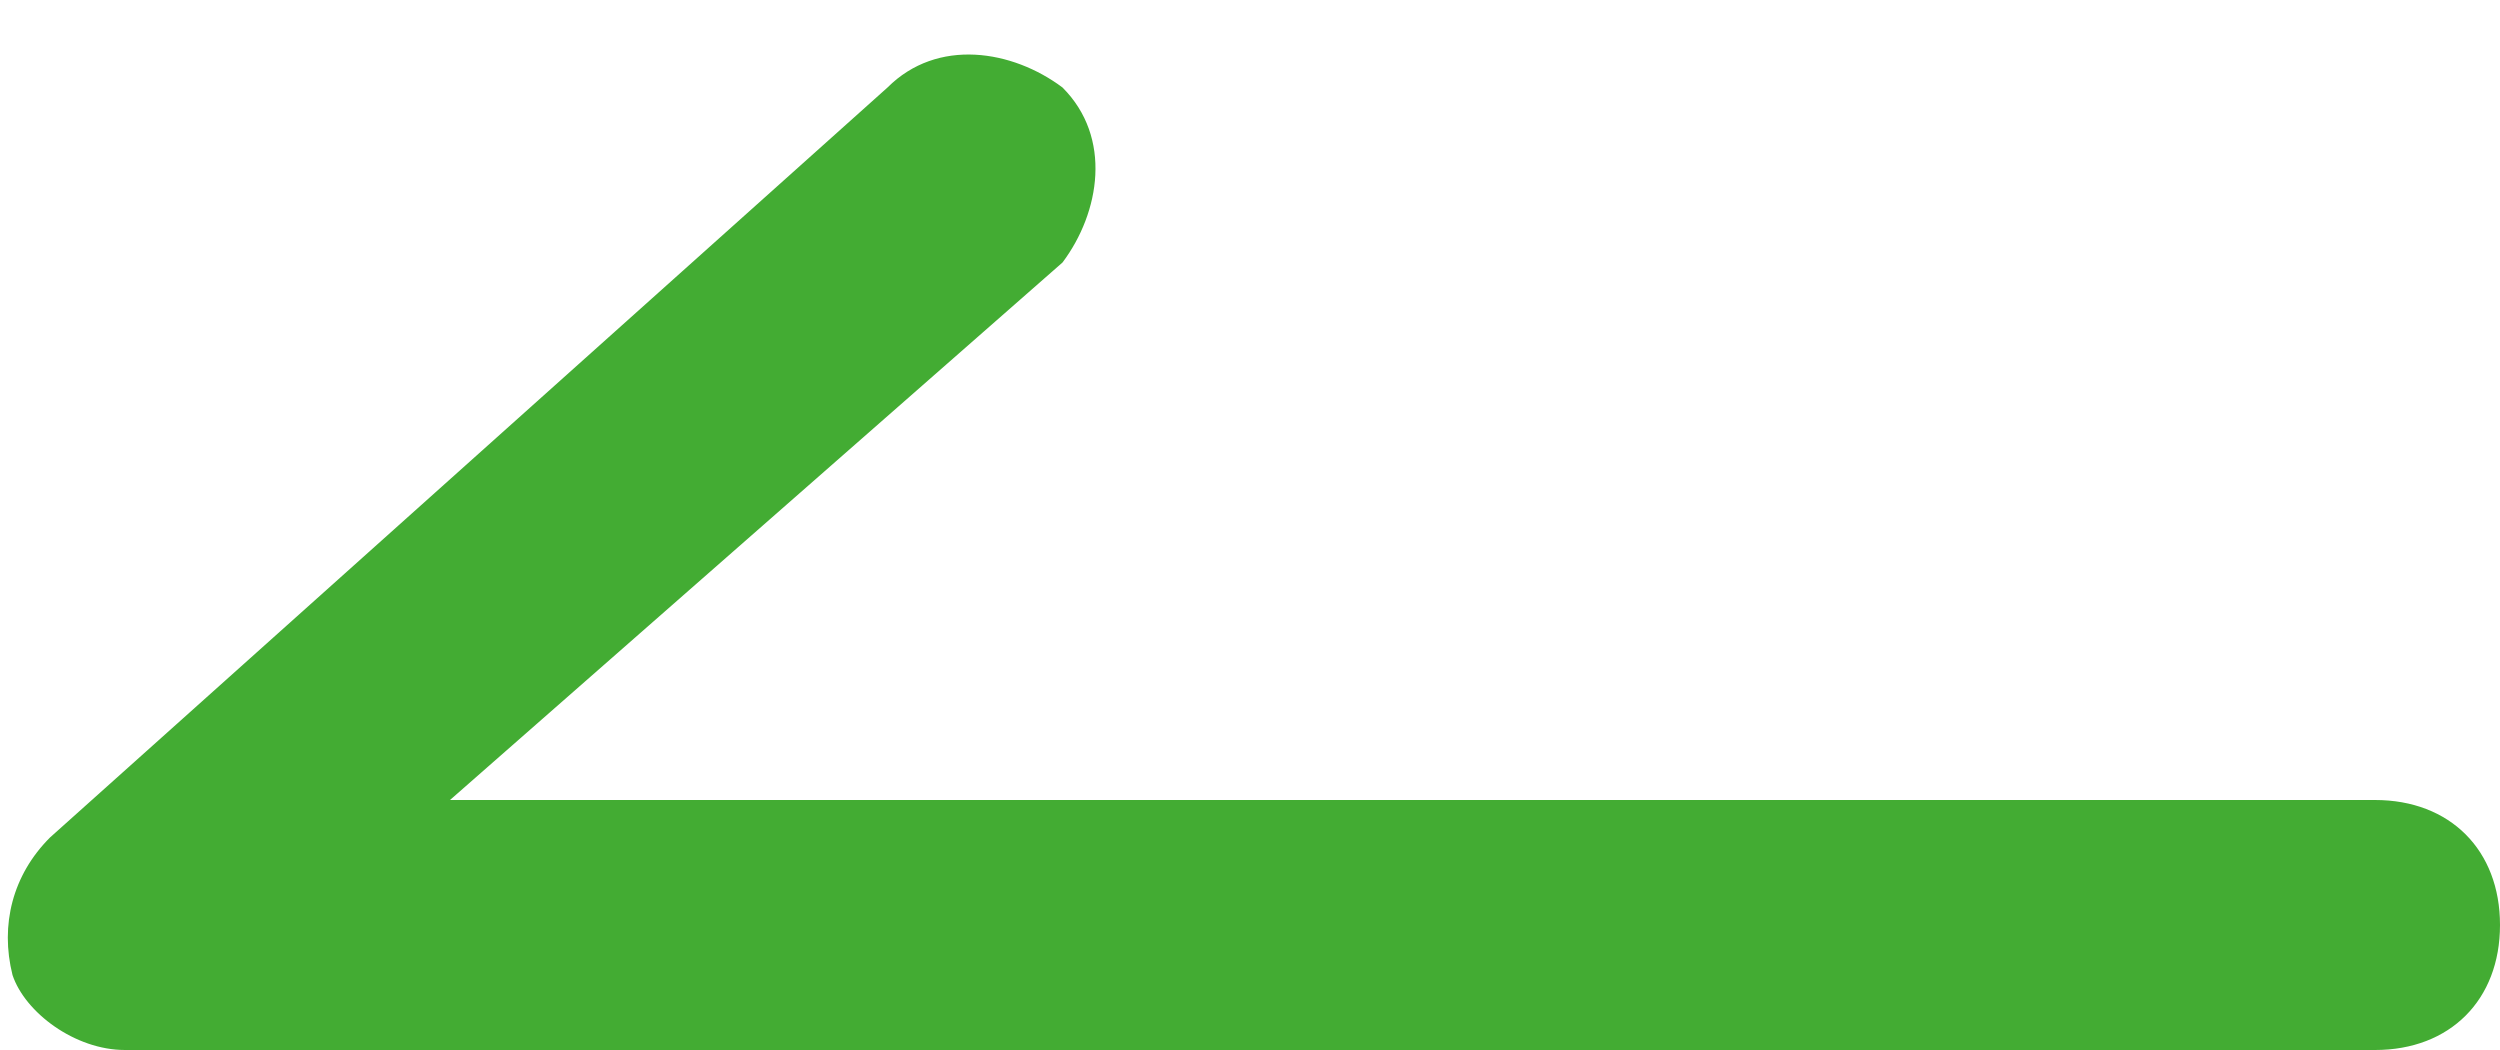 <?xml version="1.0" encoding="UTF-8"?>
<svg id="_レイヤー_1" data-name="レイヤー 1" xmlns="http://www.w3.org/2000/svg" version="1.1" viewBox="0 0 20 8.4">
  <defs>
    <style>
      .cls-1 {
        fill: #43ac33;
        stroke-width: 0px;
      }
    </style>
  </defs>
  <path class="cls-1" d="M19,8.4H1c-.4,0-.8-.3-.9-.6-.1-.4,0-.8.3-1.1L7.1.7c.4-.4,1-.3,1.4,0,.4.4.3,1,0,1.4L3.6,6.4h15.4c.6,0,1,.4,1,1s-.4,1-1,1Z"/>
</svg>